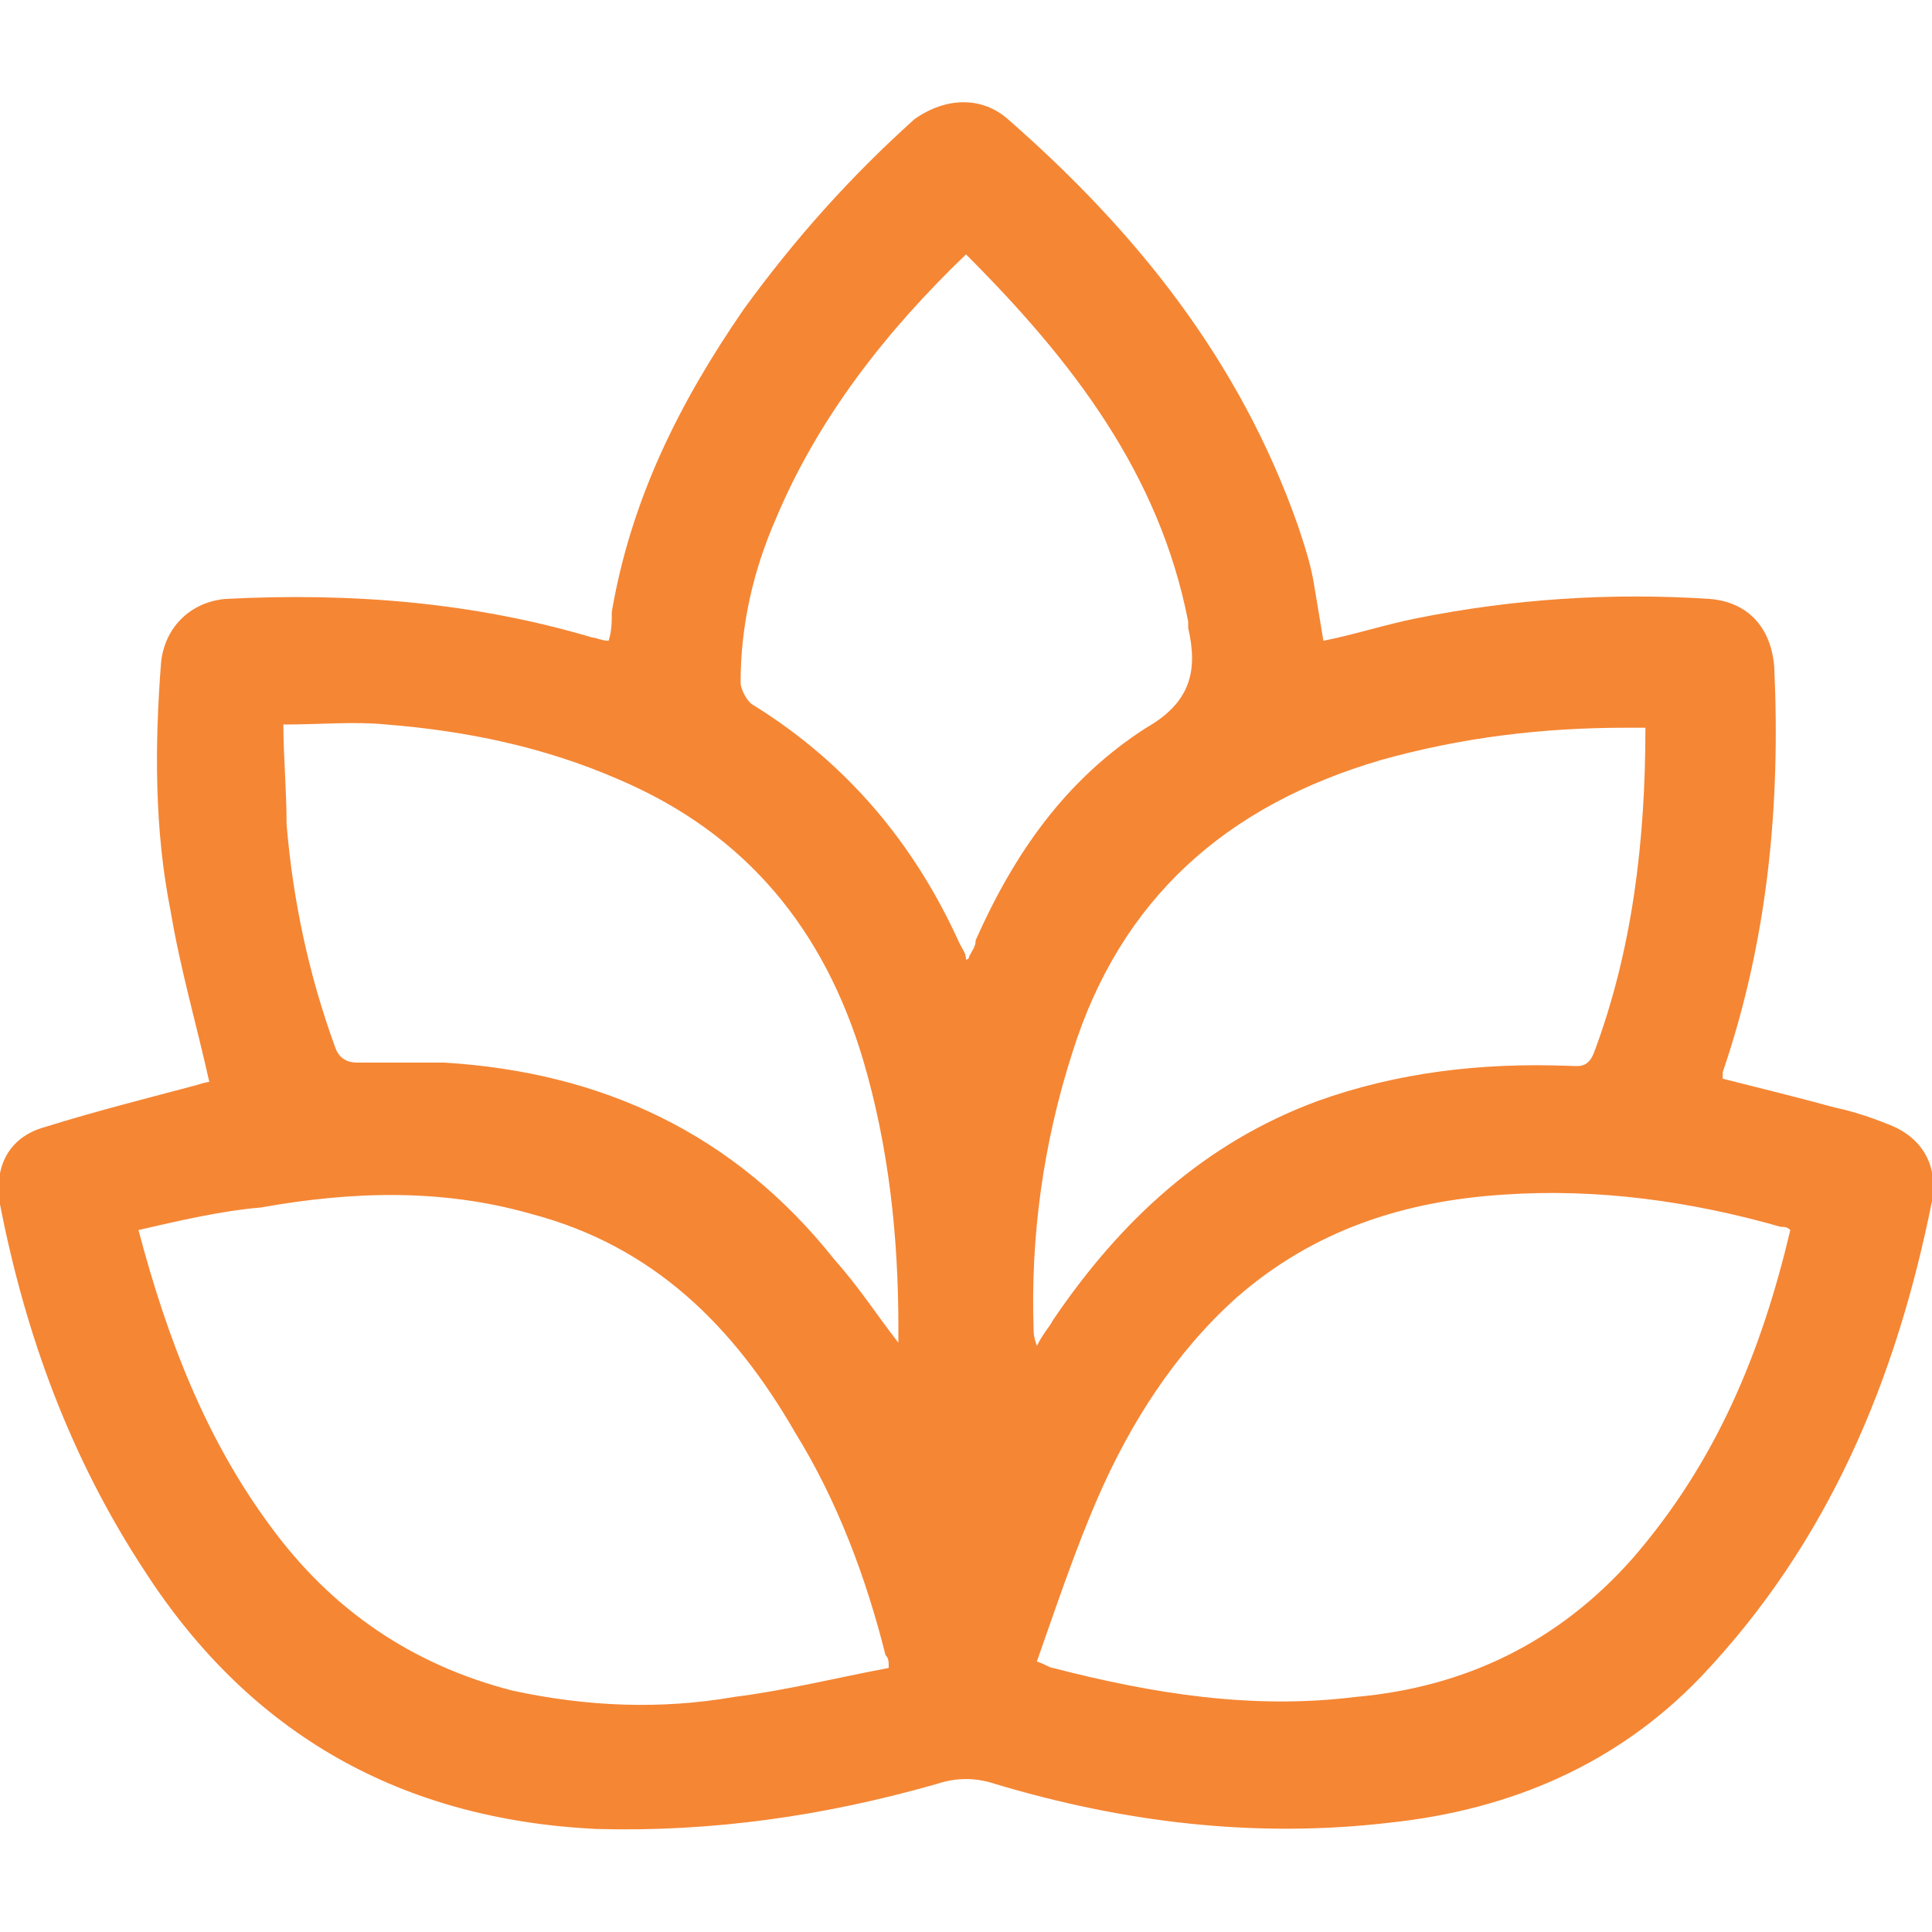 <?xml version="1.0" encoding="utf-8"?>
<!-- Generator: Adobe Illustrator 23.0.0, SVG Export Plug-In . SVG Version: 6.00 Build 0)  -->
<svg version="1.1" id="Layer_1" xmlns="http://www.w3.org/2000/svg" xmlns:xlink="http://www.w3.org/1999/xlink" x="0px" y="0px"
	 viewBox="0 0 60 60" style="enable-background:new 0 0 60 60;" xml:space="preserve">
<style type="text/css">
	.st0{fill:#F58634;}
</style>
<g>
	<path class="st0" d="M6.5,33.6c-0.4-1.8-0.9-3.5-1.2-5.3c-0.5-2.5-0.5-5.1-0.3-7.7c0.1-1.1,0.9-1.9,2-2c3.9-0.2,7.7,0.1,11.4,1.2
		c0.1,0,0.3,0.1,0.5,0.1c0.1-0.3,0.1-0.6,0.1-0.9c0.6-3.5,2.1-6.5,4.1-9.4c1.6-2.2,3.3-4.1,5.3-5.9C29.4,3,30.5,3,31.3,3.7
		c4,3.5,7.2,7.5,9,12.6c0.2,0.6,0.4,1.2,0.5,1.8c0.1,0.6,0.2,1.2,0.3,1.8c1-0.2,1.9-0.5,2.9-0.7c3-0.6,6-0.8,9.1-0.6
		c1.2,0.1,1.9,0.9,2,2.1c0.2,4.3-0.2,8.5-1.6,12.6c0,0.1,0,0.1,0,0.2c1.2,0.3,2.4,0.6,3.5,0.9c0.5,0.1,1.1,0.3,1.6,0.5
		c1.1,0.4,1.6,1.3,1.4,2.4c-1.1,5.5-3.2,10.6-7.2,14.8c-2.6,2.7-5.9,4.1-9.6,4.5c-4.2,0.5-8.3,0-12.3-1.2c-0.6-0.2-1.2-0.2-1.8,0
		c-3.5,1-7,1.5-10.6,1.4c-6-0.3-10.7-2.9-14-8c-2.3-3.5-3.7-7.3-4.5-11.4c-0.2-1.2,0.3-2.1,1.4-2.4c1.6-0.5,3.2-0.9,4.7-1.3
		C6.4,33.6,6.5,33.6,6.5,33.6z M55.6,38.2c-0.1-0.1-0.2-0.1-0.3-0.1c-2.8-0.8-5.7-1.2-8.6-1c-3.1,0.2-5.9,1.1-8.3,3.2
		c-1.9,1.7-3.3,3.9-4.3,6.2c-0.7,1.6-1.3,3.4-1.9,5.1c0.3,0.1,0.4,0.2,0.5,0.2c3.1,0.8,6.2,1.3,9.4,0.9c3.4-0.3,6.3-1.7,8.6-4.3
		C53.3,45.4,54.7,42,55.6,38.2z M4.3,38.2c0.9,3.4,2.1,6.5,4.1,9.2c1.9,2.6,4.4,4.3,7.5,5.1c2.3,0.5,4.6,0.6,6.9,0.2
		c1.6-0.2,3.2-0.6,4.8-0.9c0-0.2,0-0.3-0.1-0.4c-0.6-2.4-1.5-4.8-2.8-6.9c-1.9-3.3-4.4-5.8-8.2-6.8c-2.8-0.8-5.6-0.7-8.4-0.2
		C6.9,37.6,5.6,37.9,4.3,38.2z M51.1,22.6c-0.2,0-0.4,0-0.6,0c-2.6,0-5.1,0.3-7.6,1c-4.8,1.4-8.1,4.3-9.6,9.1
		c-0.9,2.8-1.3,5.7-1.2,8.6c0,0.1,0,0.2,0.1,0.5c0.2-0.4,0.4-0.6,0.5-0.8c2.1-3.1,4.7-5.5,8.2-6.8c2.5-0.9,5.1-1.2,7.8-1.1
		c0.3,0,0.6,0.1,0.8-0.4C50.7,29.5,51.1,26.1,51.1,22.6z M27.9,41.7c0-0.3,0-0.4,0-0.5c0-2.8-0.3-5.6-1.1-8.3c-1.2-4-3.6-7-7.6-8.7
		c-2.3-1-4.7-1.5-7.2-1.7c-1-0.1-2,0-3.2,0c0,1,0.1,2,0.1,3.1c0.2,2.4,0.7,4.7,1.5,6.9c0.1,0.3,0.3,0.5,0.7,0.5c0.9,0,1.8,0,2.7,0
		c4.9,0.3,9,2.2,12.1,6.1C26.7,40,27.2,40.8,27.9,41.7z M30,7.9c-2.5,2.4-4.6,5.1-5.9,8.2c-0.7,1.6-1.1,3.3-1.1,5.1
		c0,0.2,0.2,0.6,0.4,0.7c2.9,1.8,5,4.3,6.4,7.4c0.1,0.2,0.2,0.3,0.2,0.5c0.1,0,0.1-0.1,0.1-0.1c0.1-0.2,0.2-0.3,0.2-0.5
		c1.2-2.7,2.8-5,5.3-6.6c1.4-0.8,1.6-1.8,1.3-3.1c0-0.1,0-0.1,0-0.2C36,14.7,33.3,11.2,30,7.9z"/>
</g>
</svg>
